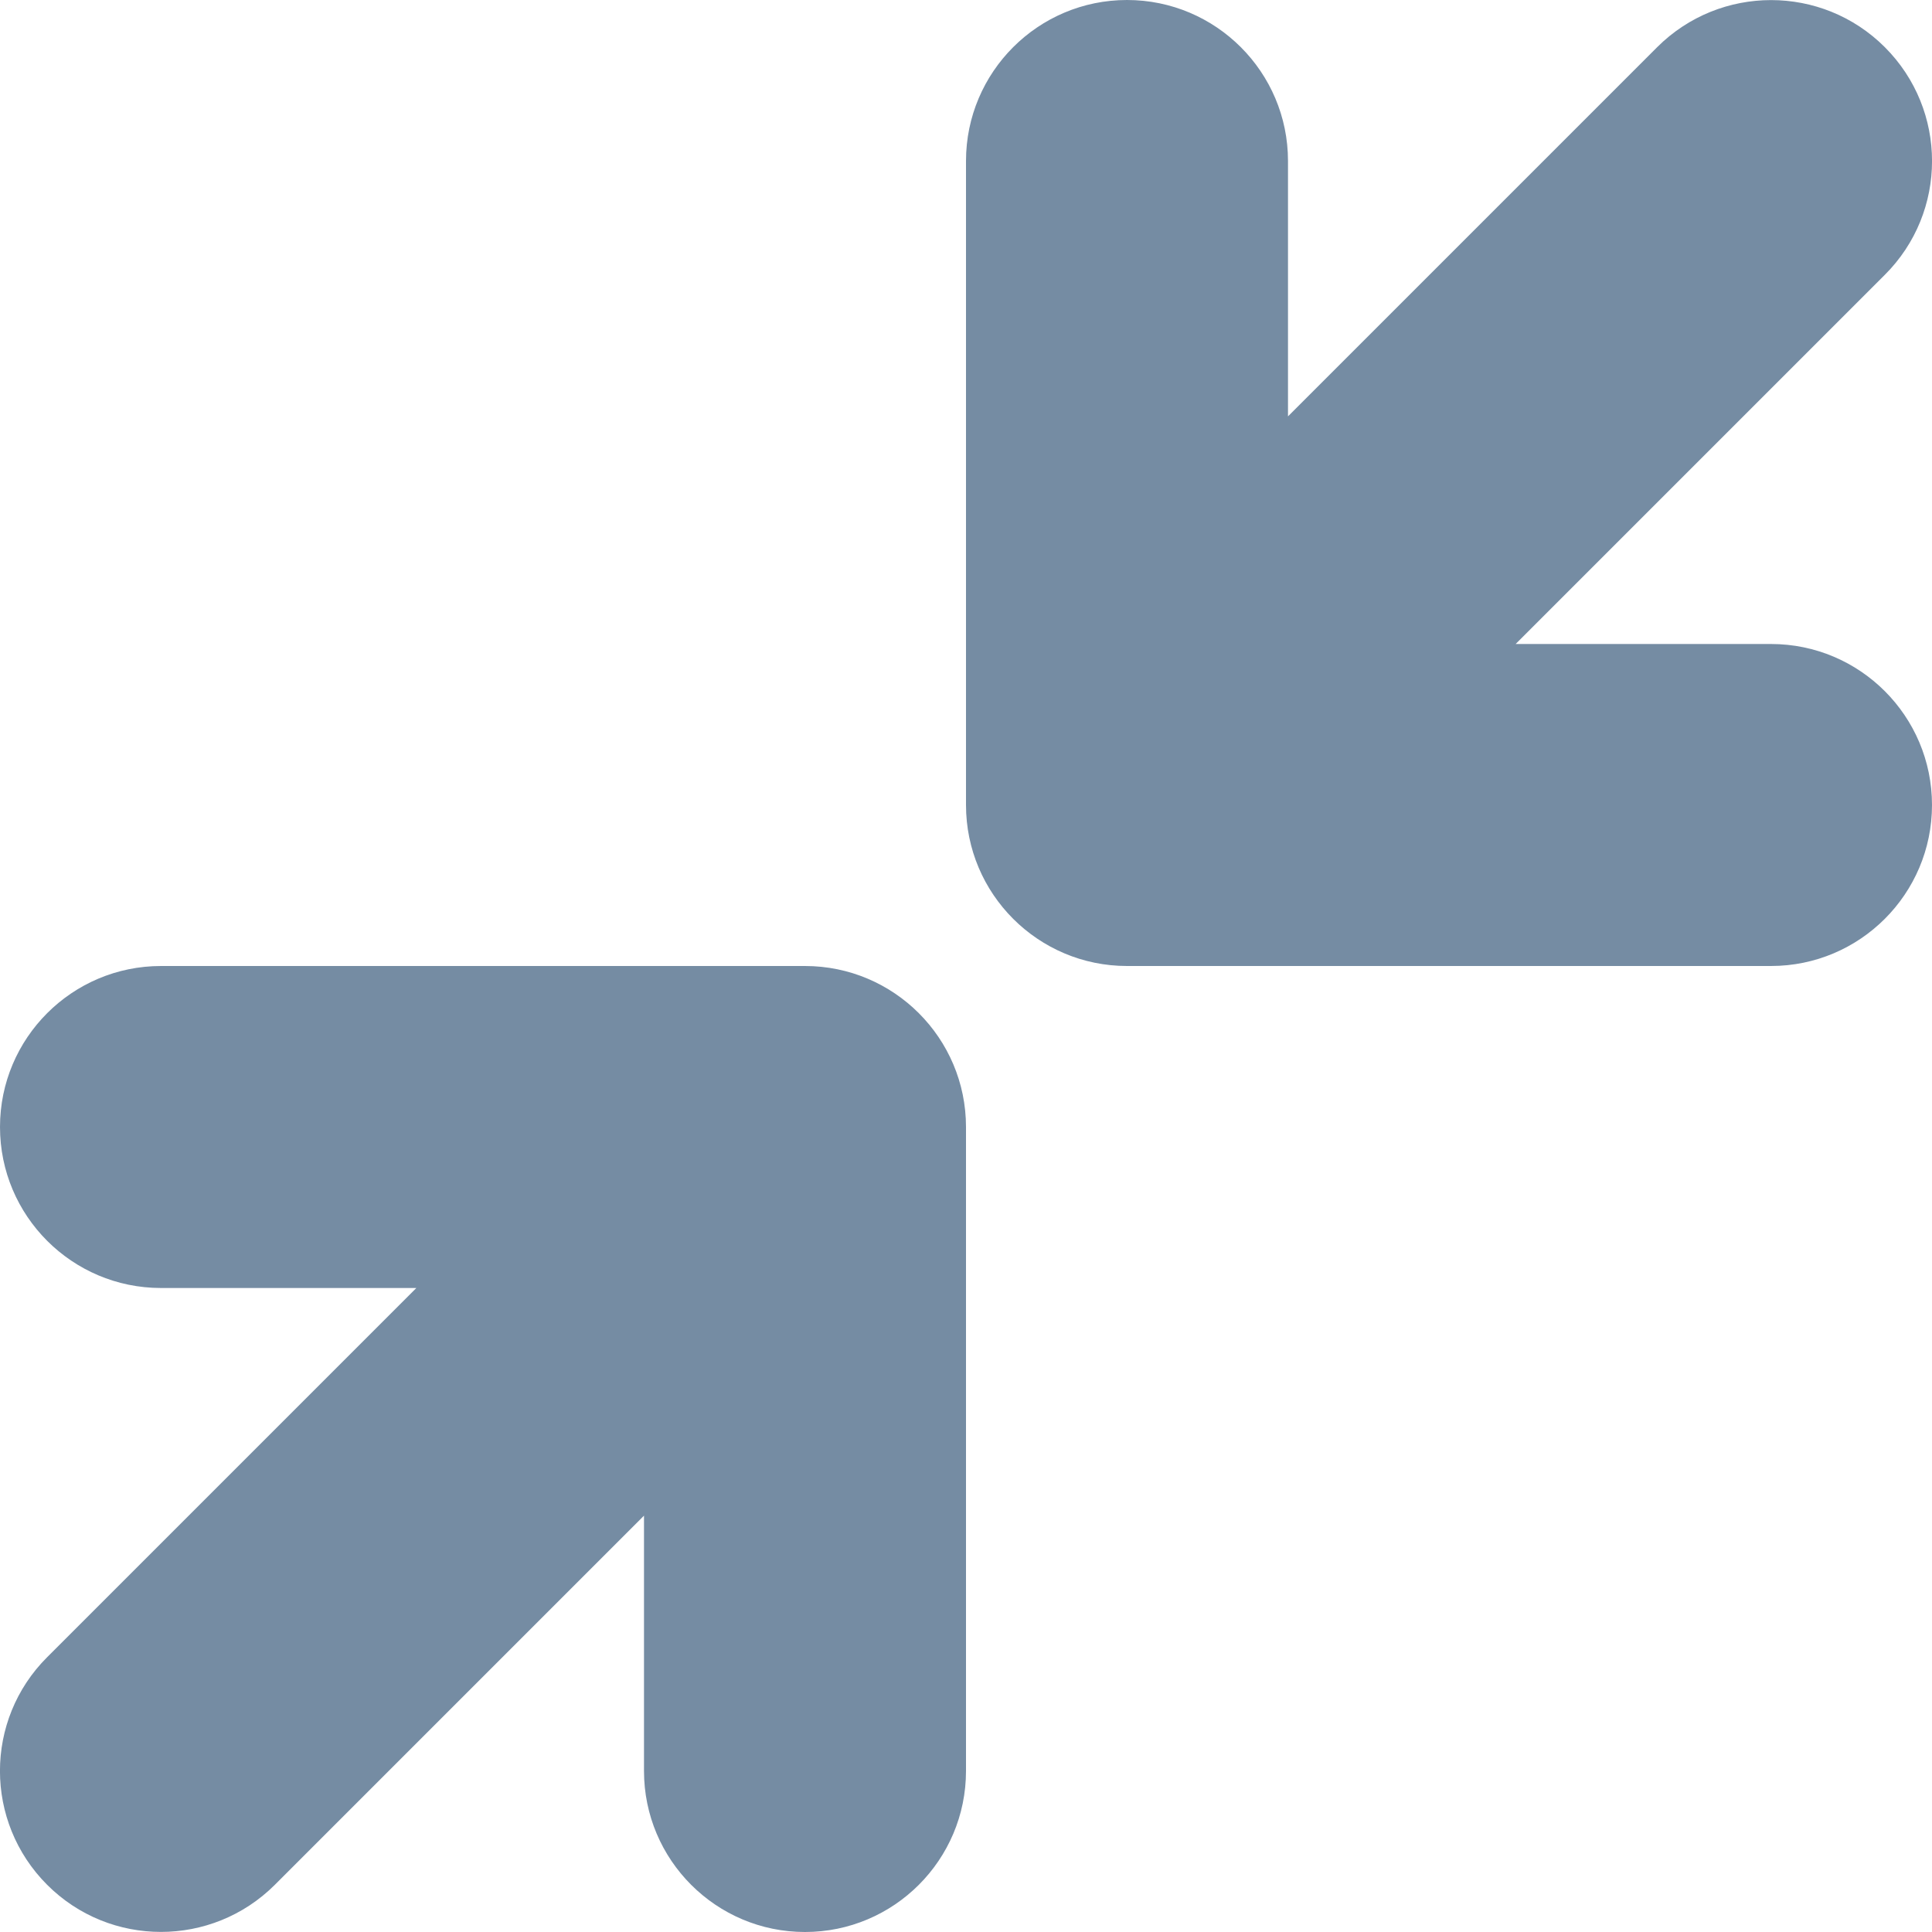 <svg xmlns="http://www.w3.org/2000/svg" xmlns:xlink="http://www.w3.org/1999/xlink" width="12" height="12" viewBox="0 0 12 12"><defs><path d="M9.414 4H11c.552 0 1 .448 1 1s-.448 1-1 1H7c-.552 0-1-.448-1-1V1c0-.552.448-1 1-1s1 .448 1 1v1.586l2.293-2.293c.391-.39 1.024-.39 1.414 0 .391.391.391 1.024 0 1.414L9.414 4zM2.586 8H1c-.552 0-1-.448-1-1s.448-1 1-1h4c.552 0 1 .448 1 1v4c0 .552-.448 1-1 1s-1-.448-1-1V9.414l-2.293 2.293c-.391.39-1.024.39-1.414 0-.391-.391-.391-1.024 0-1.414L2.586 8z" id="icons-default-editor-shrink" /></defs><use xlink:href="#icons-default-editor-shrink" fill="#758CA3" fill-rule="evenodd" /></svg>